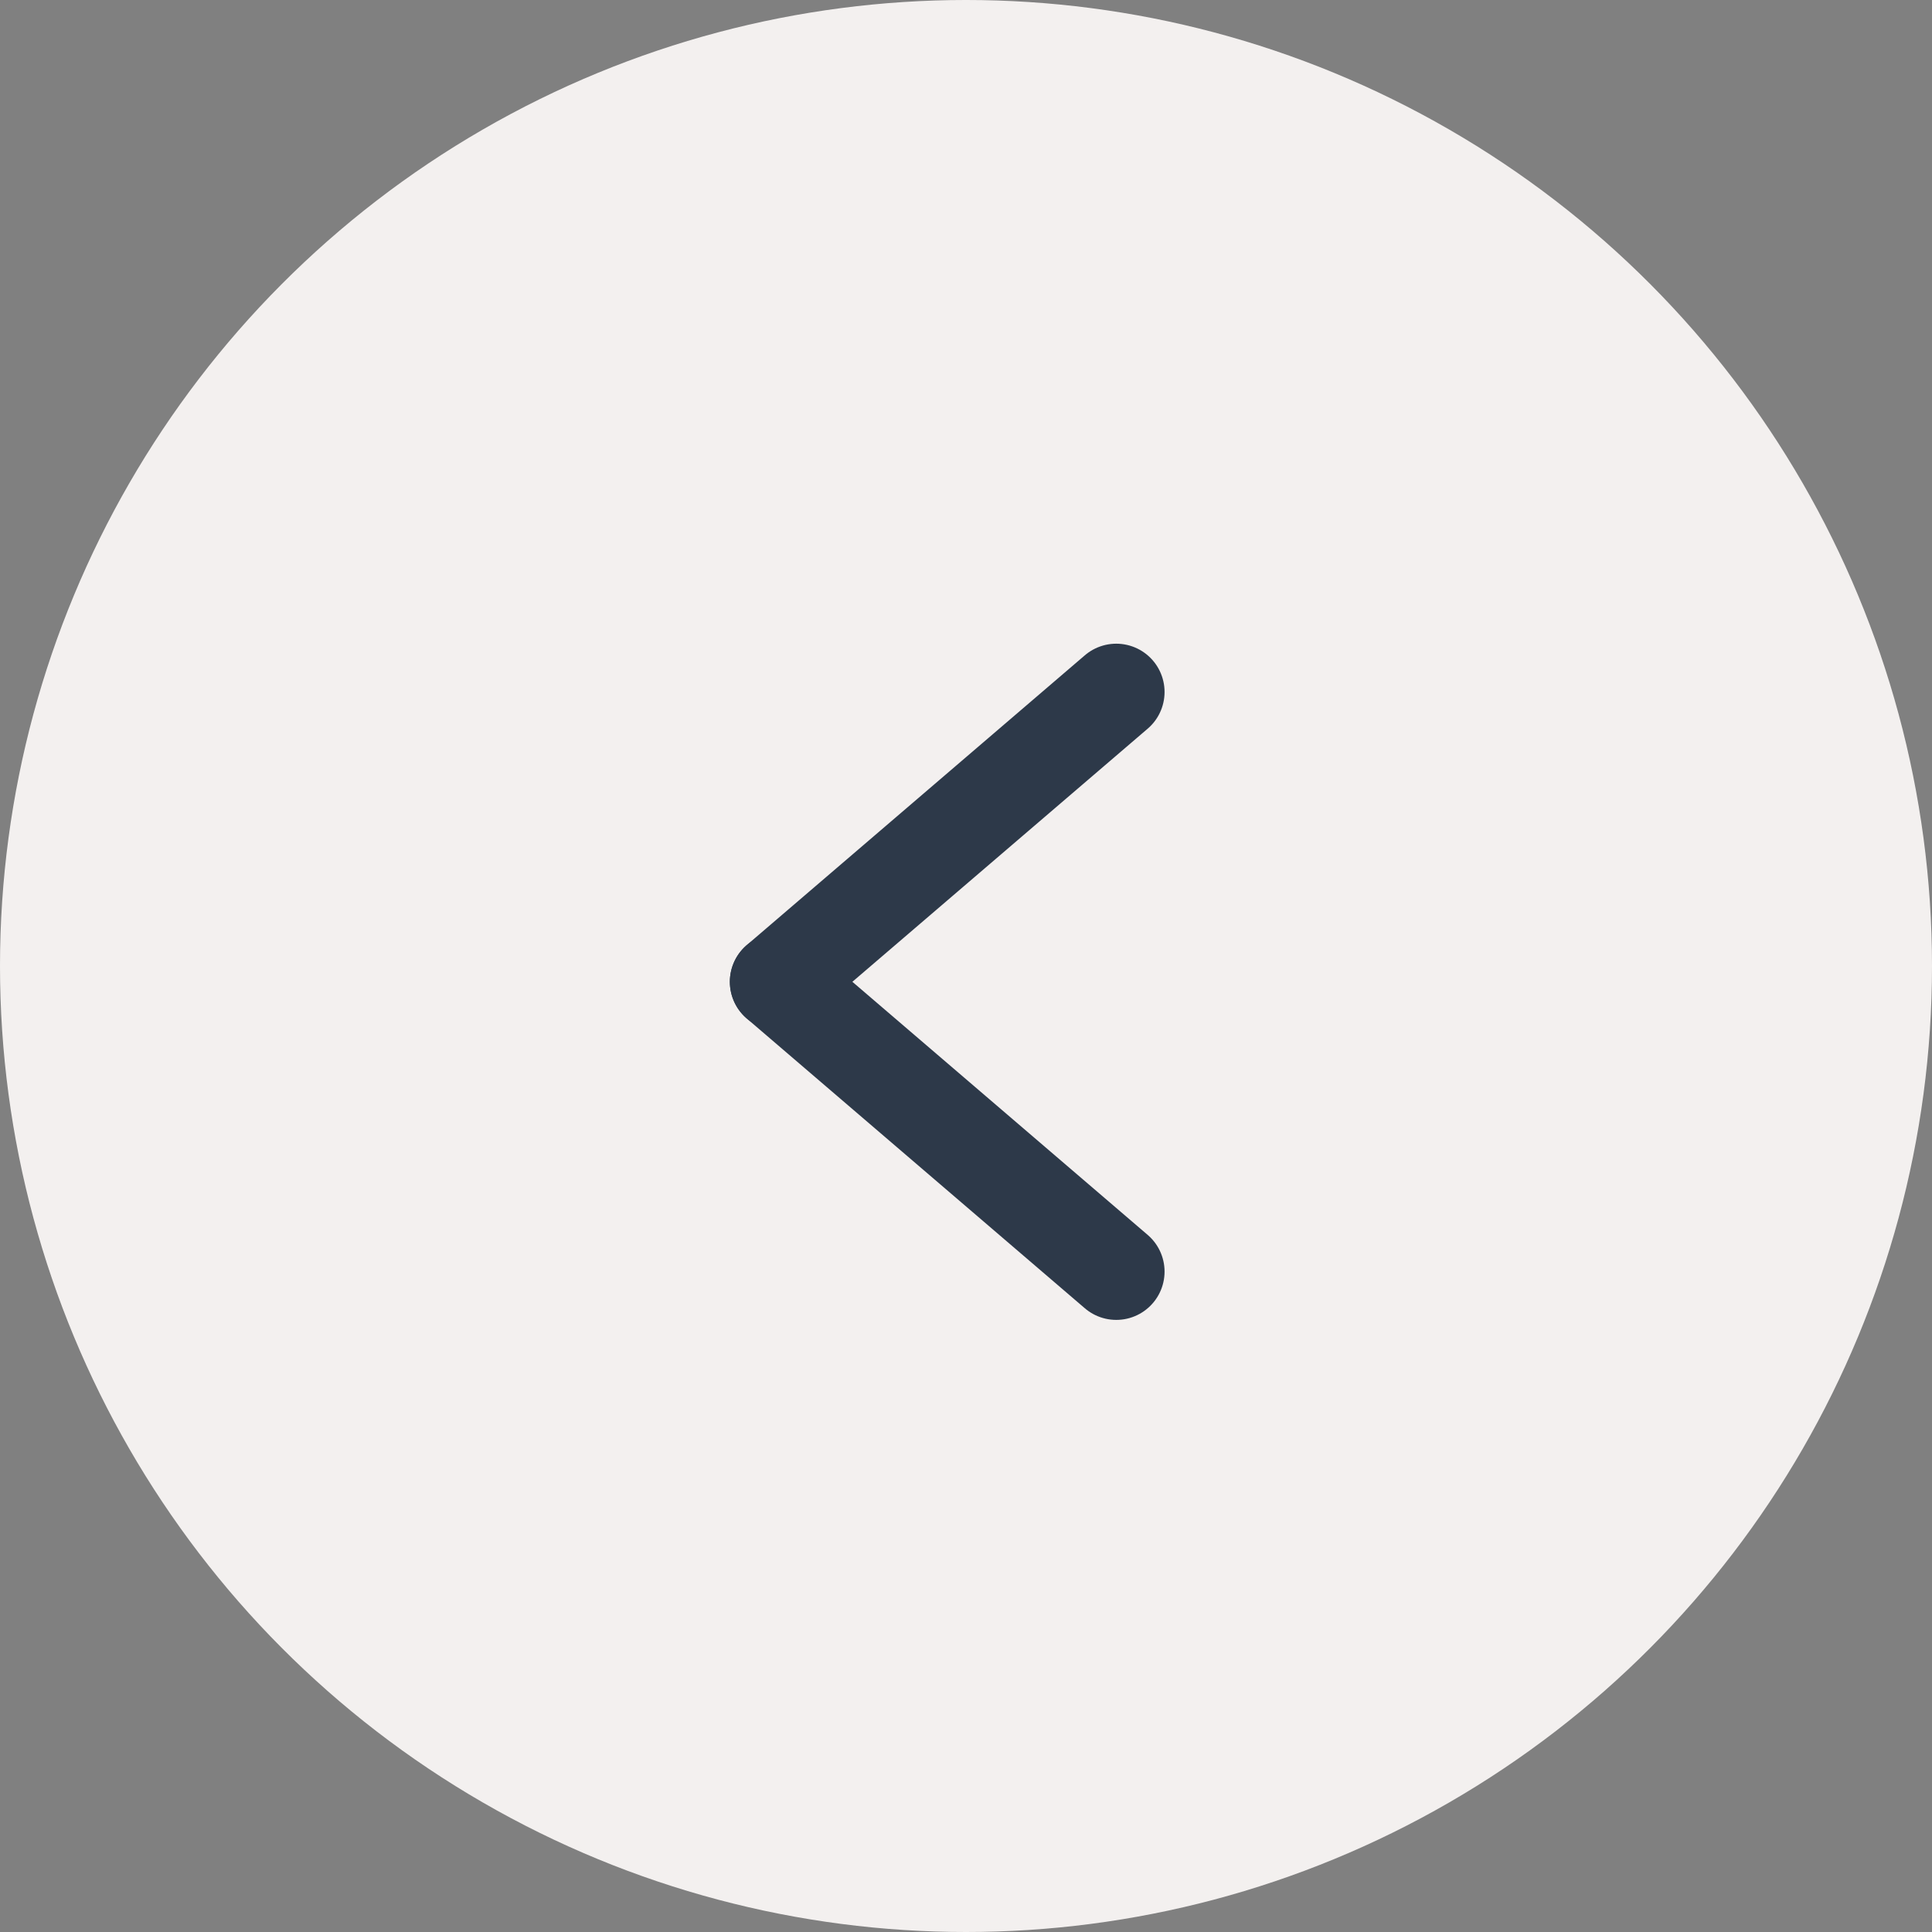 <svg width="40" height="40" viewBox="0 0 40 40" fill="none" xmlns="http://www.w3.org/2000/svg">
<rect x="0" y="0" width="40" height="40" fill="#808080" stroke="none"/>
<circle cx="20" cy="20" r="20" fill="#F3F0EF"/>
<path d="M23.111 14.327L16.111 20.327" stroke="#2D3949" stroke-width="2" stroke-linecap="round"/>
<path d="M23.111 26.327L16.111 20.327" stroke="#2D3949" stroke-width="2" stroke-linecap="round"/>
</svg>